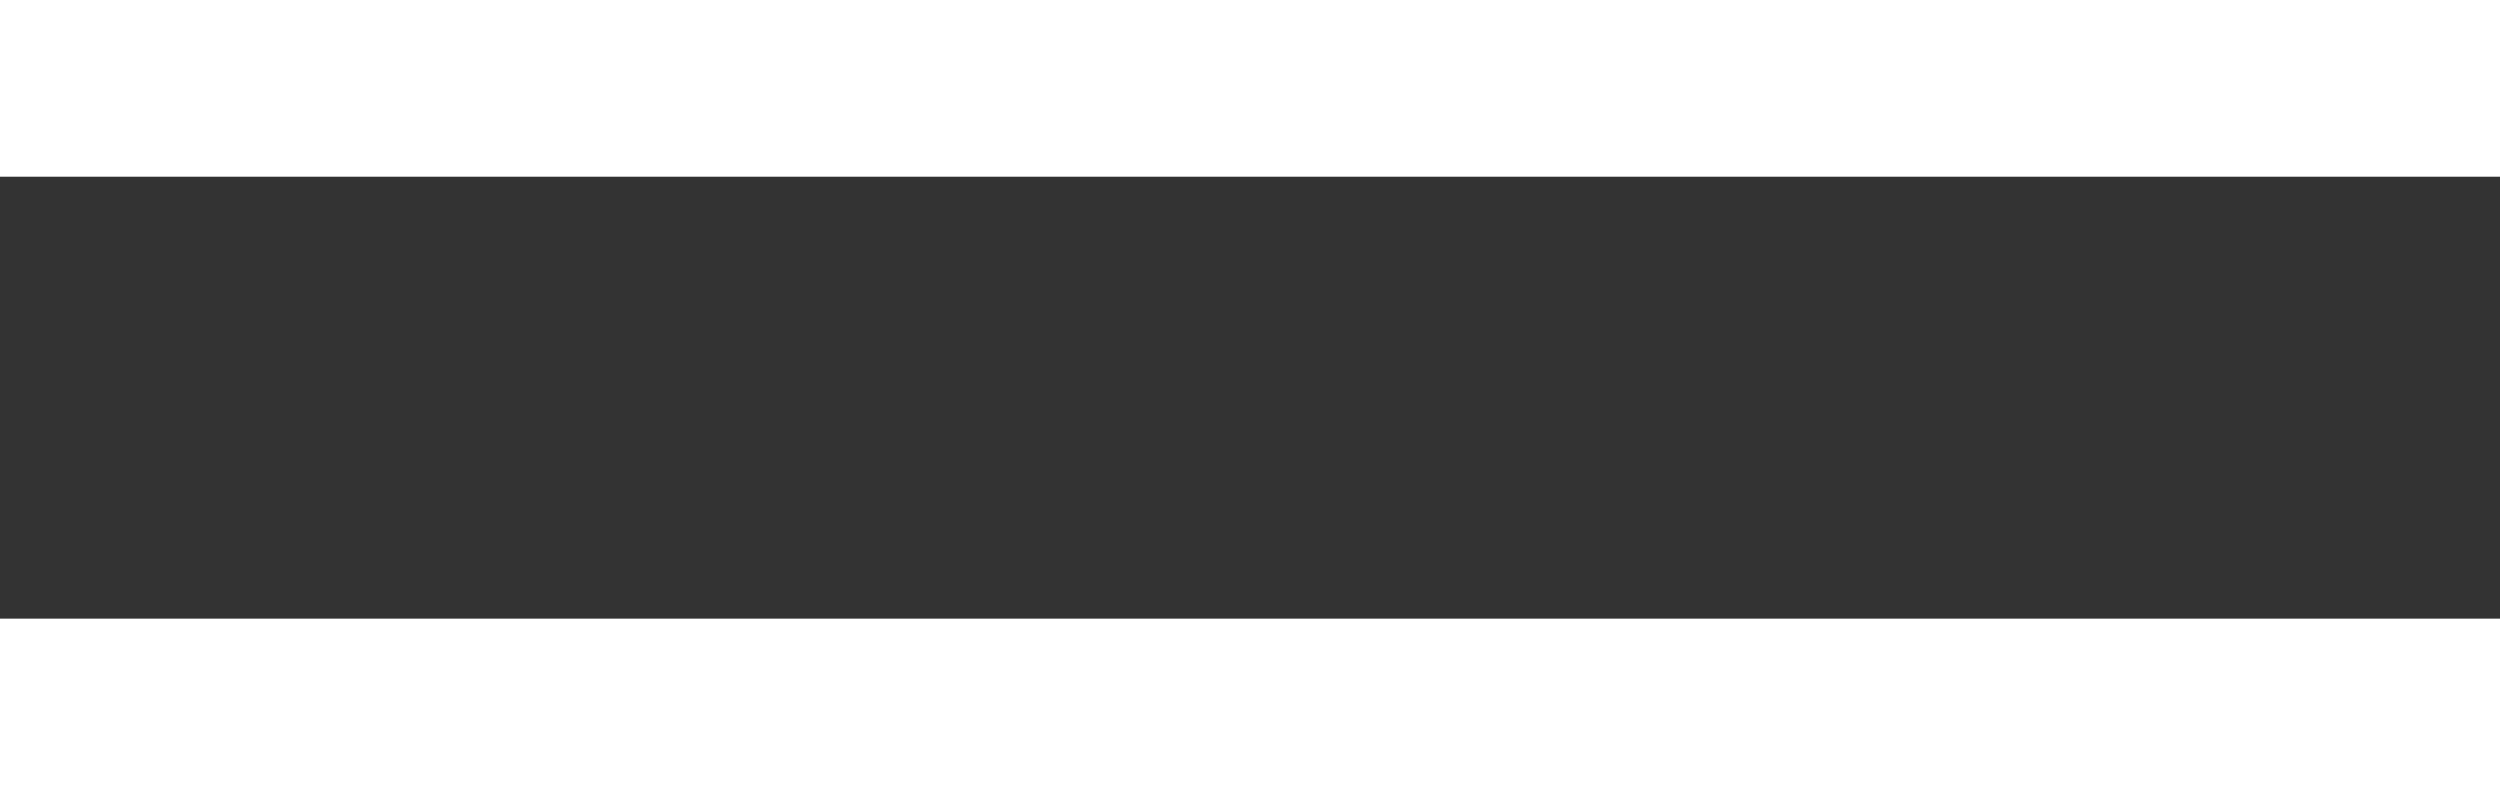 <?xml version="1.0" encoding="UTF-8"?> <svg xmlns="http://www.w3.org/2000/svg" width="22" height="7" viewBox="0 0 22 7" fill="none"><rect x="0" y="0" width="22" height="7" fill="#333333" stroke="none"/><rect width="22" height="1.555" fill="white"></rect><rect y="5.444" width="22" height="1.555" fill="white"></rect></svg> 